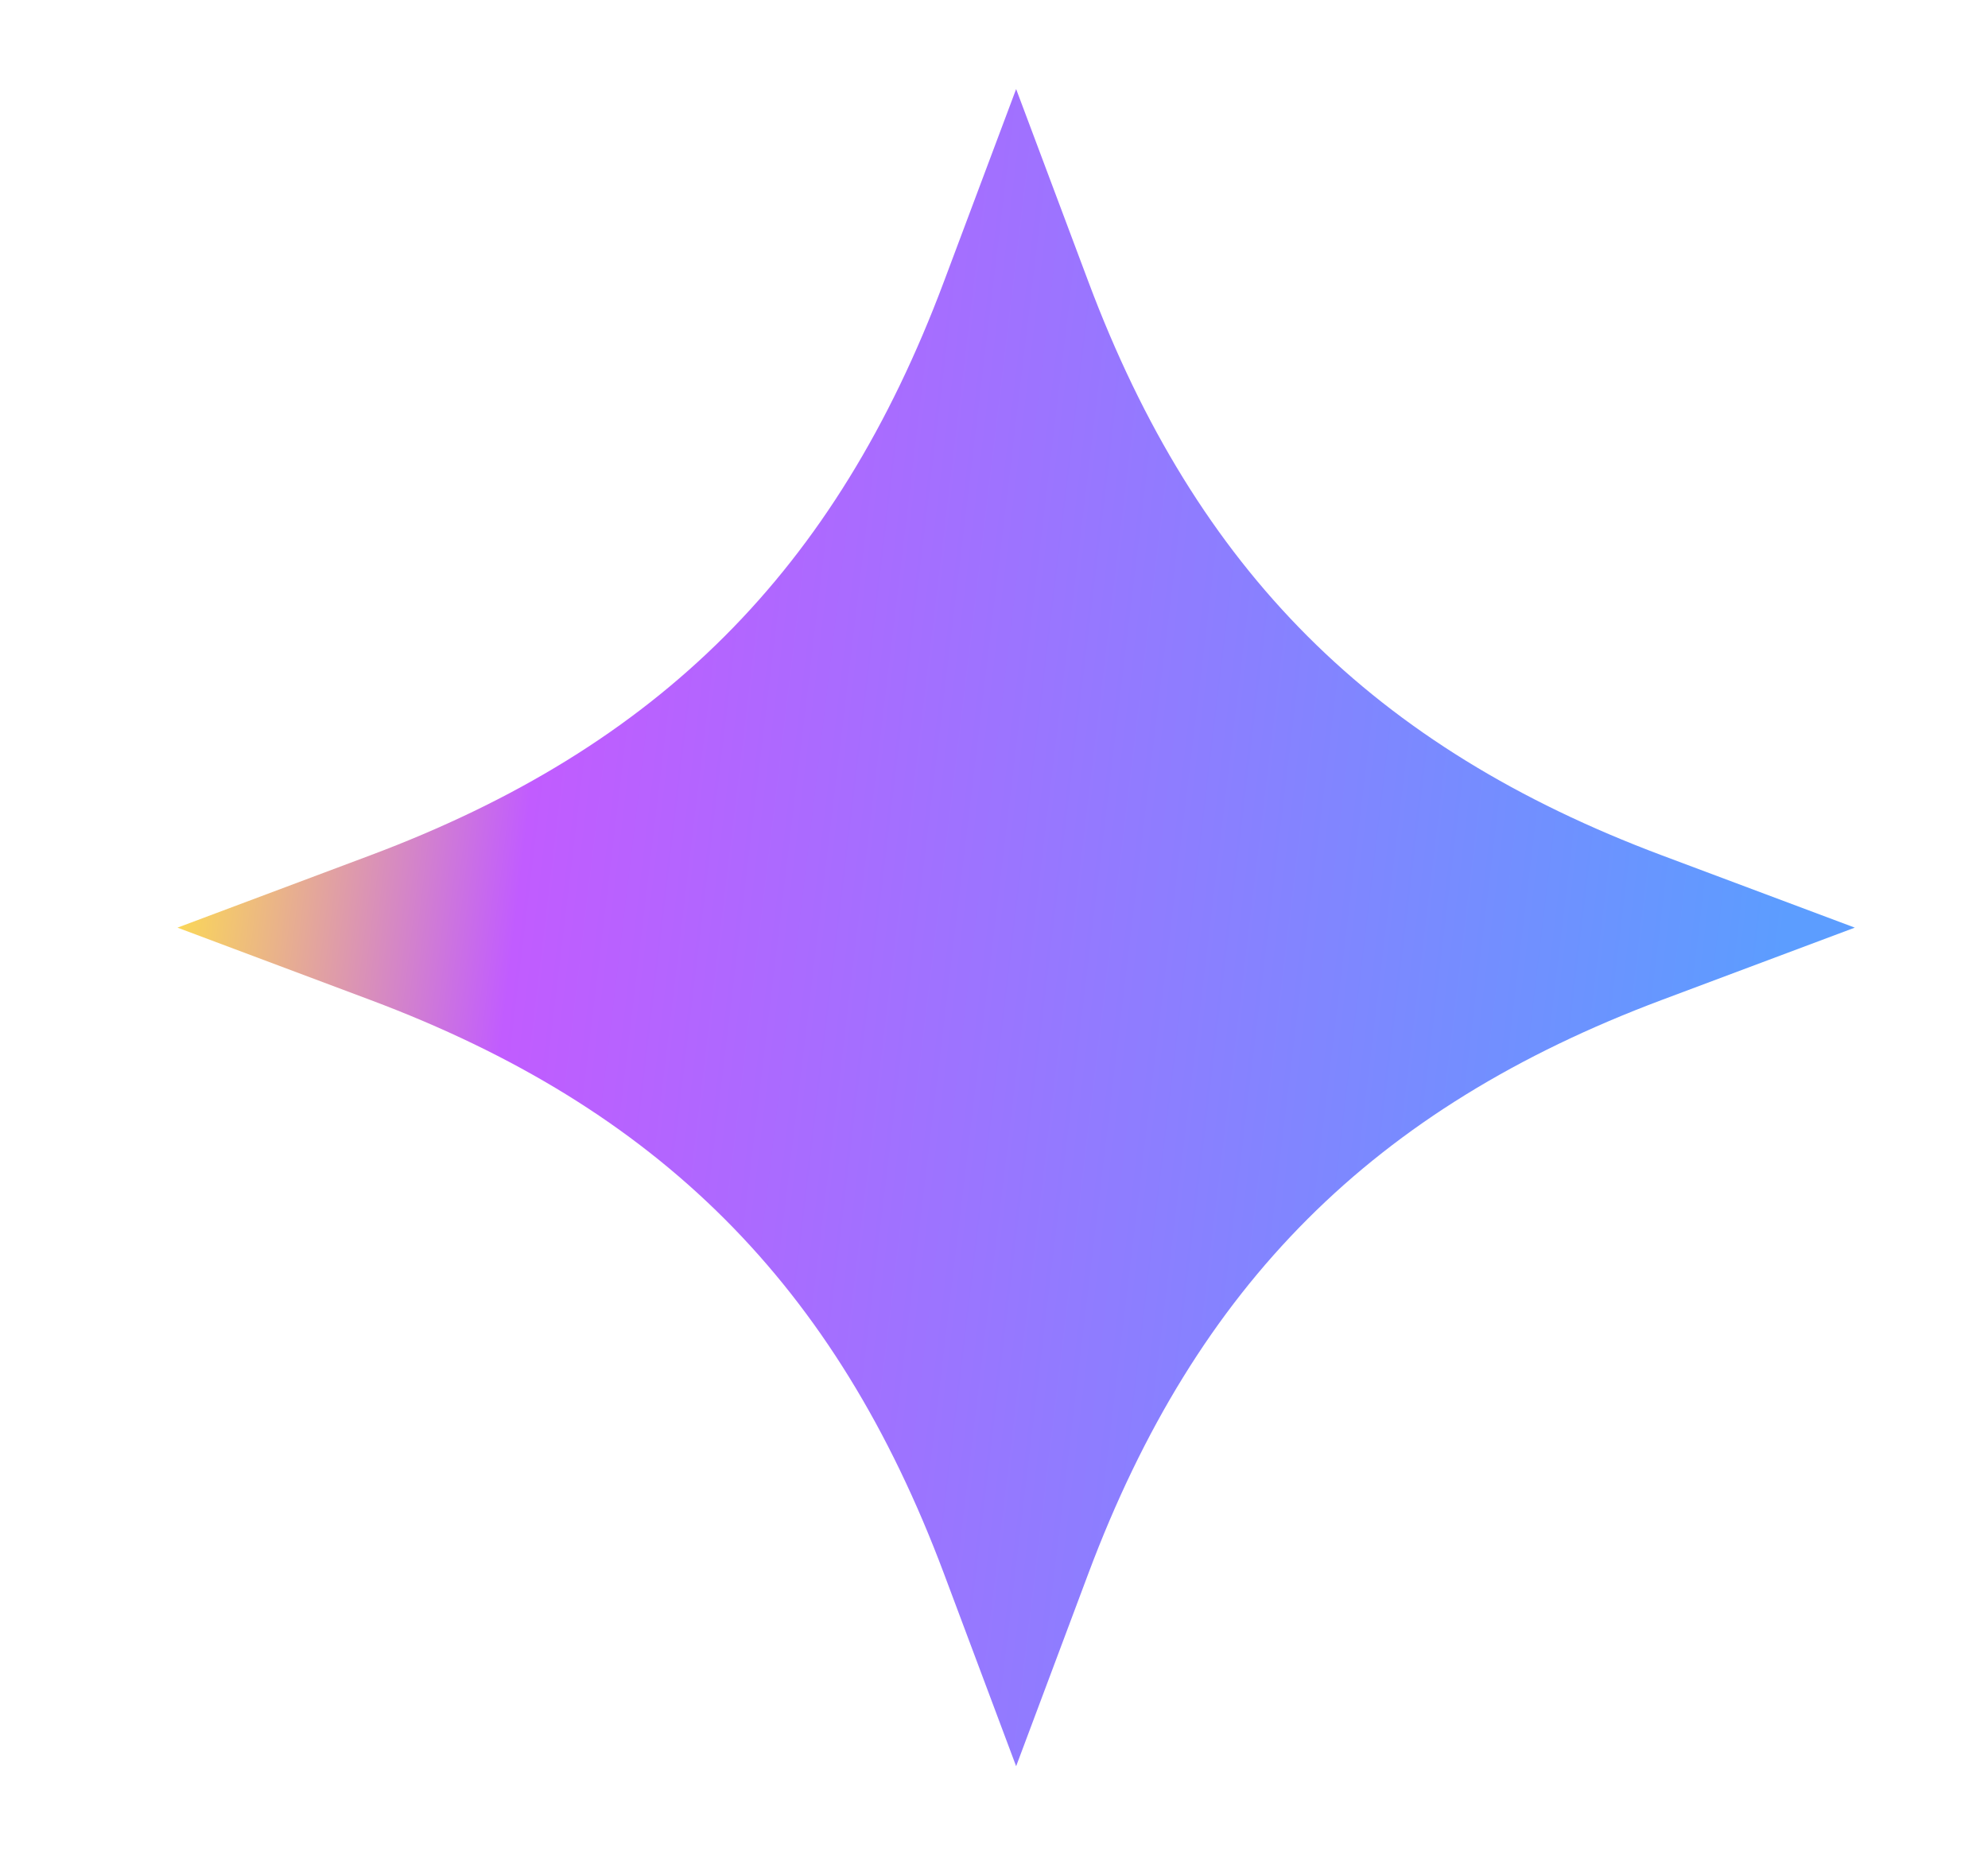 <svg width="15" height="14" viewBox="0 0 15 14" fill="none" xmlns="http://www.w3.org/2000/svg">
<g id="star 2, magic sparkle">
<path id="Icon" d="M8.213 2.128L7.667 0.672L7.121 2.128C6.305 4.304 4.971 5.638 2.795 6.454L1.339 7L2.795 7.546C4.971 8.362 6.305 9.696 7.121 11.871L7.667 13.328L8.213 11.871C9.029 9.696 10.363 8.362 12.538 7.546L13.995 7L12.538 6.454C10.363 5.638 9.029 4.304 8.213 2.128Z" fill="url(#paint0_linear_146_2322)"/>
</g>
<defs>
<linearGradient id="paint0_linear_146_2322" x1="1.833" y1="1.166" x2="14.005" y2="2.622" gradientUnits="userSpaceOnUse">
<stop stop-color="#FFE14B"/>
<stop offset="0.223" stop-color="#C15CFF"/>
<stop offset="1" stop-color="#5C9DFF"/>
</linearGradient>
</defs>
</svg>
